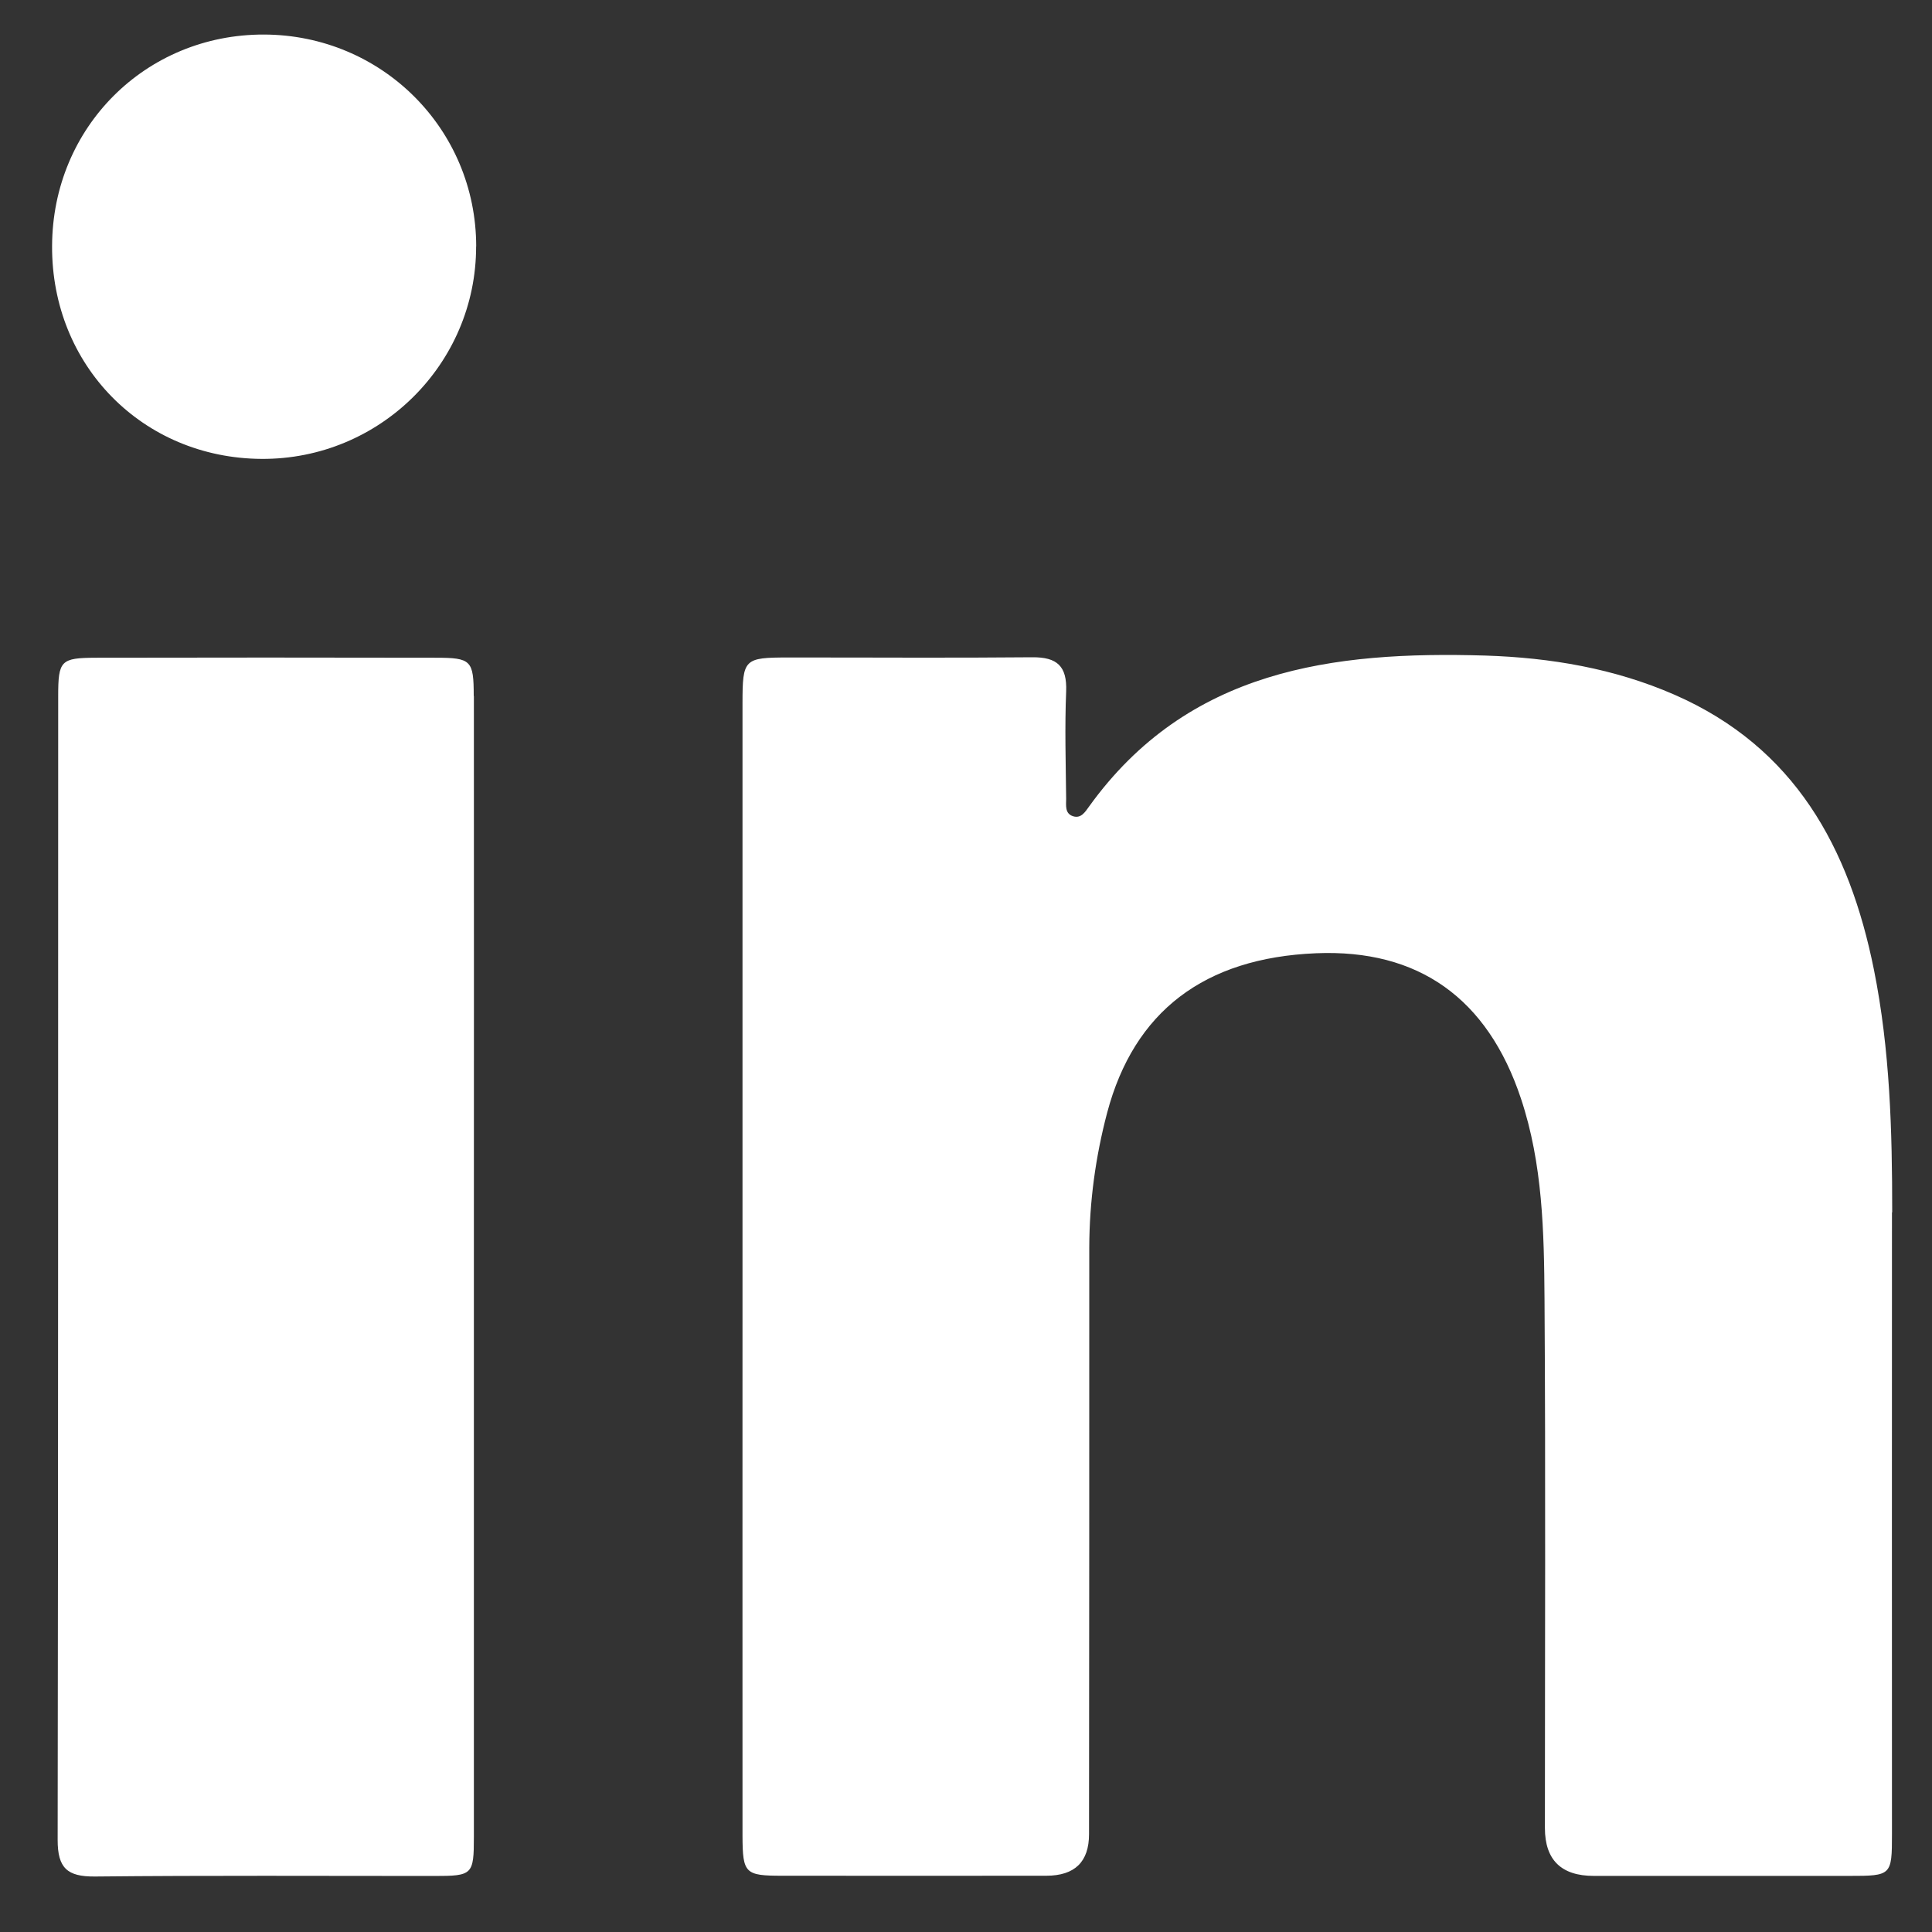 <svg width="25" height="25" viewBox="0 0 25 25" fill="none" xmlns="http://www.w3.org/2000/svg">
<rect x="0" y="0" width="25" height="25" fill="#333333" stroke="none"/>
<path d="M6.132 9.006C6.134 11.473 6.132 13.94 6.132 16.407C6.132 18.873 6.132 21.314 6.132 23.769C6.132 24.259 6.114 24.275 5.622 24.275C4.157 24.275 2.693 24.267 1.228 24.282C0.87 24.285 0.746 24.173 0.746 23.809C0.754 18.876 0.751 13.942 0.753 9.008C0.753 8.546 0.786 8.513 1.243 8.511C2.707 8.508 4.172 8.508 5.637 8.511C6.097 8.511 6.13 8.545 6.13 9.005L6.132 9.006Z" fill="white"/>
<path d="M6.161 3.188C6.162 4.711 4.913 5.948 3.383 5.938C1.846 5.928 0.666 4.729 0.674 3.183C0.679 1.647 1.885 0.444 3.415 0.447C4.939 0.451 6.161 1.667 6.162 3.188H6.161Z" fill="white"/>
<path d="M24.482 15.69C24.48 18.371 24.482 21.053 24.482 23.733C24.482 24.269 24.475 24.274 23.93 24.274C22.828 24.274 21.726 24.274 20.623 24.274C20.203 24.274 19.992 24.068 19.991 23.656C19.991 21.375 20.001 19.095 19.986 16.816C19.98 15.942 19.963 15.061 19.681 14.215C19.248 12.914 18.351 12.28 17.03 12.335C15.583 12.395 14.675 13.088 14.327 14.397C14.176 14.968 14.097 15.551 14.095 16.142C14.095 18.673 14.095 21.203 14.092 23.734C14.092 24.092 13.908 24.271 13.541 24.272C12.402 24.272 11.26 24.274 10.121 24.272C9.641 24.272 9.61 24.242 9.608 23.759C9.607 21.304 9.608 18.848 9.608 16.392C9.608 13.935 9.608 11.53 9.608 9.101C9.608 8.526 9.628 8.508 10.201 8.508C11.253 8.507 12.306 8.515 13.357 8.505C13.68 8.502 13.809 8.621 13.796 8.947C13.777 9.41 13.791 9.874 13.796 10.337C13.796 10.42 13.777 10.527 13.885 10.562C13.989 10.595 14.042 10.506 14.092 10.437C15.371 8.66 17.247 8.424 19.22 8.483C20.061 8.51 20.89 8.649 21.671 8.991C23.225 9.672 23.93 10.968 24.248 12.545C24.457 13.583 24.485 14.632 24.485 15.685L24.482 15.69Z" fill="white"/>
</svg>
